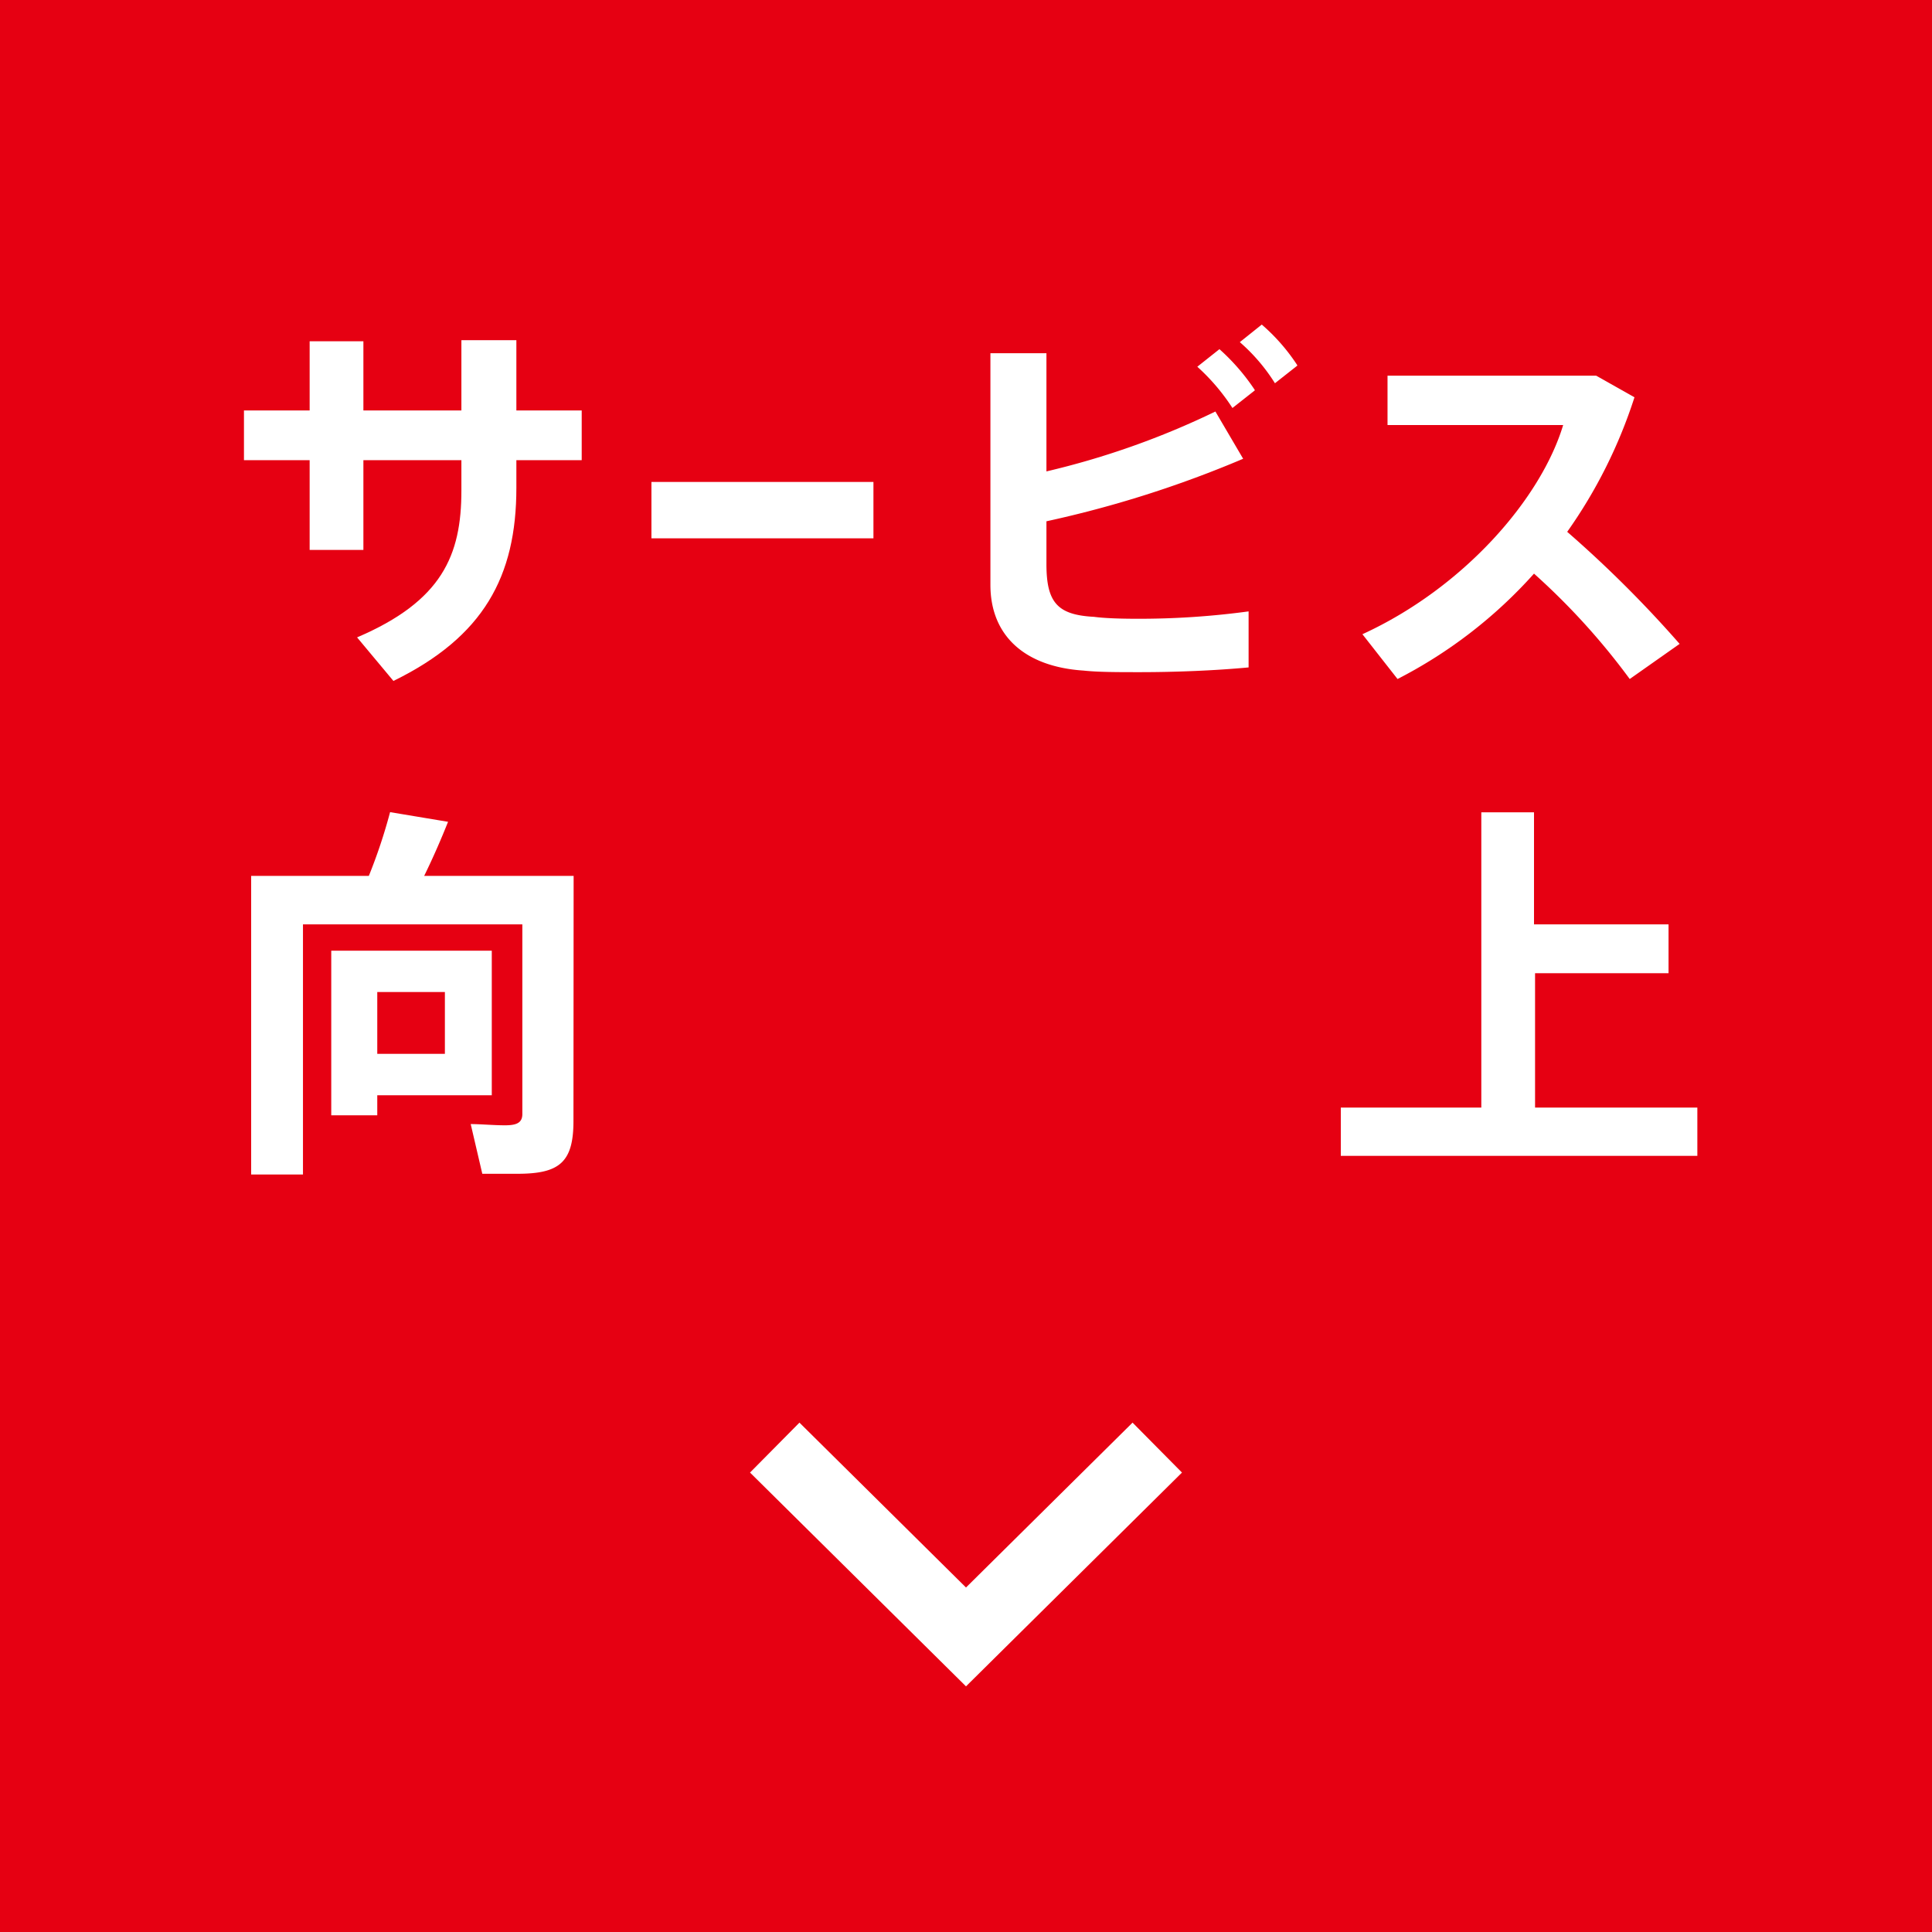 <svg xmlns="http://www.w3.org/2000/svg" viewBox="0 0 110 110"><defs><style>.cls-1{fill:#e60012;}.cls-2{fill:#fff;}.cls-3{fill:none;stroke:#fff;stroke-miterlimit:10;stroke-width:4px;}</style></defs><title>6kodawari_5</title><g id="レイヤー_2" data-name="レイヤー 2"><g id="base"><rect class="cls-1" width="110" height="110"/><path class="cls-2" d="M33.12,26.2H29.4v1.57c0,5.06-1.87,8.49-7,11l-2.07-2.48c4.84-2.07,5.94-4.67,5.94-8.36V26.2H20.69v5.11H17.63V26.2H13.89V23.37h3.74V19.43h3.06v3.94h5.58v-4H29.4v4h3.72Z"/><path class="cls-2" d="M49.73,27.44v3.21H37.09V27.44Z"/><path class="cls-2" d="M64.77,35.23a46.37,46.37,0,0,0,6.32-.42V38c-1.91.18-4.18.27-6.18.27-1.28,0-2.38,0-3.22-.09-3.36-.22-5.3-2-5.3-4.88V20.11h3.19v6.73a46.26,46.26,0,0,0,9.62-3.41l1.58,2.69a62.8,62.8,0,0,1-11.2,3.56v2.44c0,2.2.64,2.89,2.71,3C62.88,35.2,63.79,35.23,64.77,35.23Zm6.67-13-1.27,1a11.71,11.71,0,0,0-2-2.35l1.26-1A12,12,0,0,1,71.44,22.2Zm2.42-1.41-1.27,1a10.45,10.45,0,0,0-2-2.34l1.25-1A11,11,0,0,1,73.86,20.79Z"/><path class="cls-2" d="M95.63,36.66l-2.84,2a39.23,39.23,0,0,0-5.45-6,26.84,26.84,0,0,1-7.77,6l-2-2.55C83.33,33.47,87.73,28.41,89,24.2h-10V21.39H90.88l2.18,1.23a28.18,28.18,0,0,1-3.83,7.66A66.48,66.48,0,0,1,95.63,36.66Z"/><path class="cls-2" d="M32.65,63.83c0,2.36-.81,3-3.19,3-.63,0-1.45,0-2,0L26.8,64c.55,0,1.32.07,1.94.07s1-.11,1-.64V52.63H17.25V66.87H14.3v-17H21a30.73,30.73,0,0,0,1.21-3.63l3.3.55c-.37.93-.83,2-1.36,3.08h8.51ZM21.48,62.36V63.5H18.86V54.13H28v8.23Zm0-5.88V60h3.85V56.48Z"/><path class="cls-2" d="M96.64,63.06v2.75H76.34V63.06h8V46.25h3v6.38H95v2.78H87.4v7.65Z"/><polyline class="cls-3" points="44.11 82.42 55 93.2 65.89 82.42"/></g></g></svg>